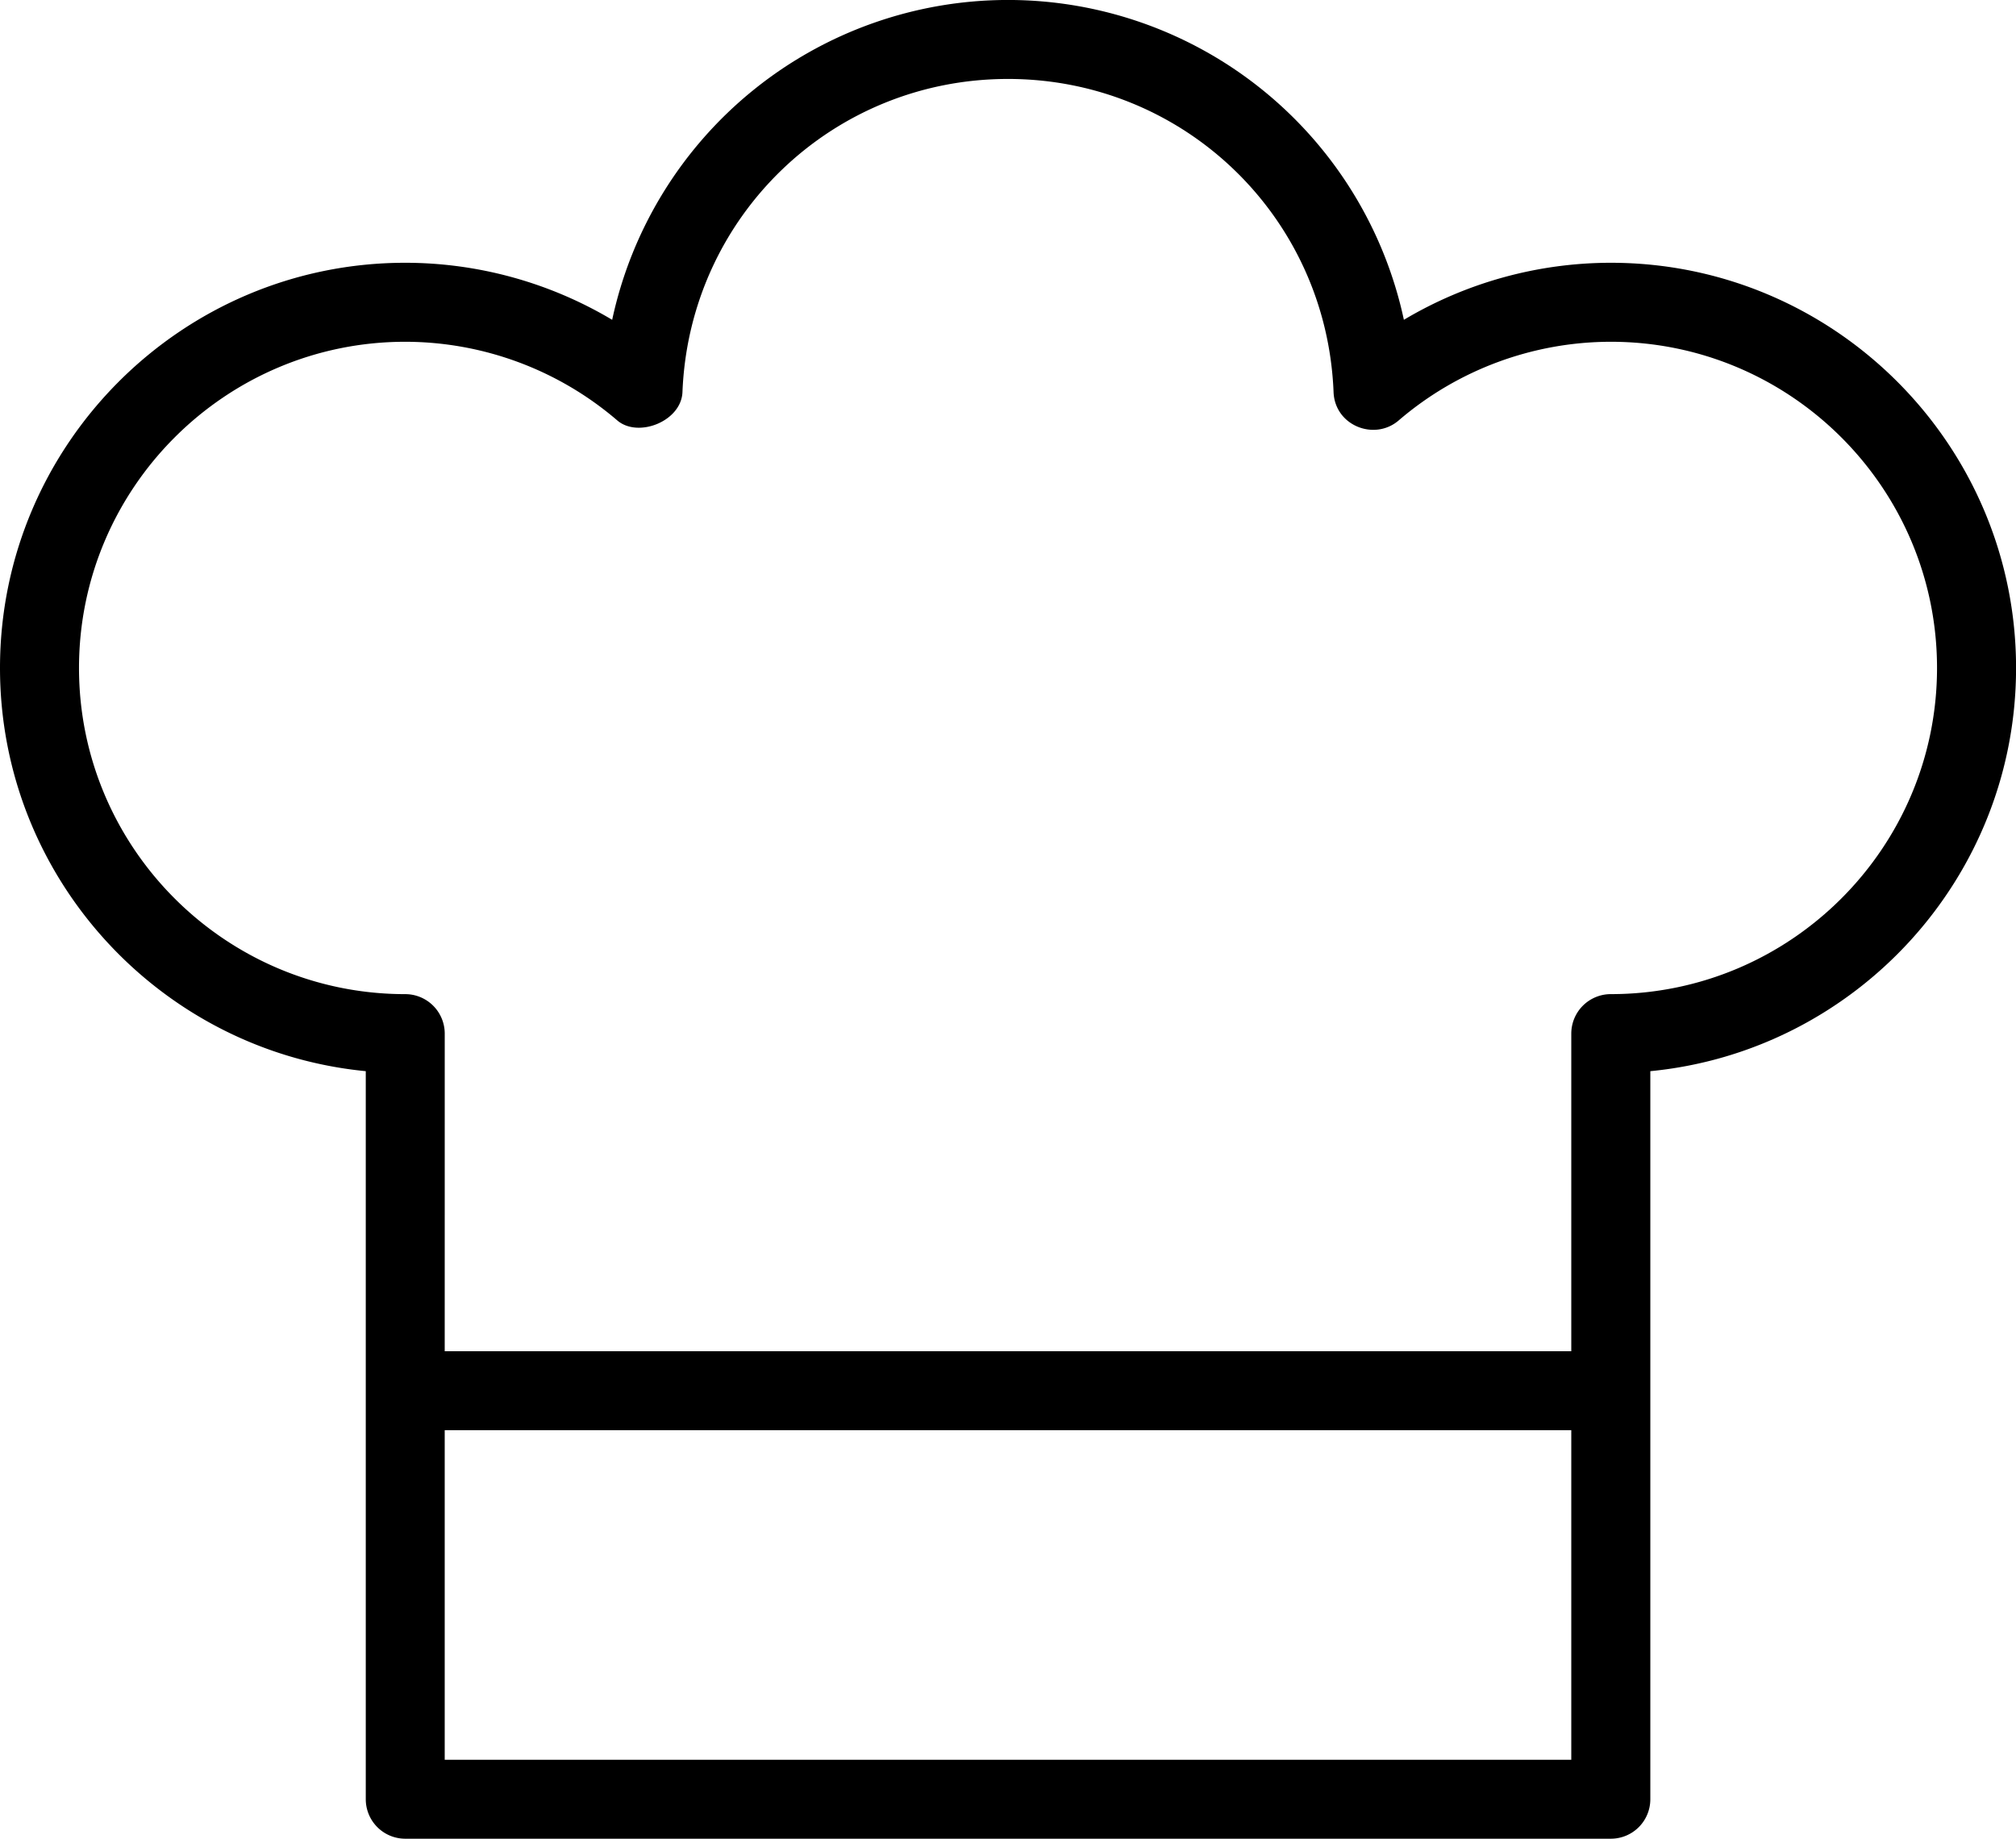 <svg viewBox="0 0 1950.02 1778.92" xmlns="http://www.w3.org/2000/svg"><path d="m1558.07 1778.92h-1166.07a38.2 38.2 0 0 1 -38.2-38.2v-704.38c-198.3-19.24-353.8-186.87-353.8-390.11 0-216.13 175.85-392 392-392a391.45 391.45 0 0 1 200.14 55.18 391.62 391.62 0 0 1 765.8 0 391.53 391.53 0 0 1 200.14-55.18c216.1 0 392 175.85 392 392 0 203.24-155.5 370.86-353.77 390.11v704.38a38.17 38.17 0 0 1 -38.24 38.2zm-1127.91-76.37h1089.7v-318.86h-1089.7zm0-395.24h1089.7v-307.31a38.22 38.22 0 0 1 38.2-38.2c174 0 315.57-141.57 315.57-315.57s-141.57-315.57-315.57-315.57a315.41 315.41 0 0 0 -204.92 75.9c-23.44 20.48-62.26 5.31-63.24-27.6-6.9-169.69-145.17-302.58-314.9-302.58s-307.94 132.86-314.86 302.62c-.85 28.64-43.14 45.17-63.27 27.58a315.4 315.4 0 0 0 -204.87-75.92c-174 0-315.58 141.57-315.58 315.57s141.53 315.58 315.58 315.58a38.19 38.19 0 0 1 38.18 38.2z"/></svg>